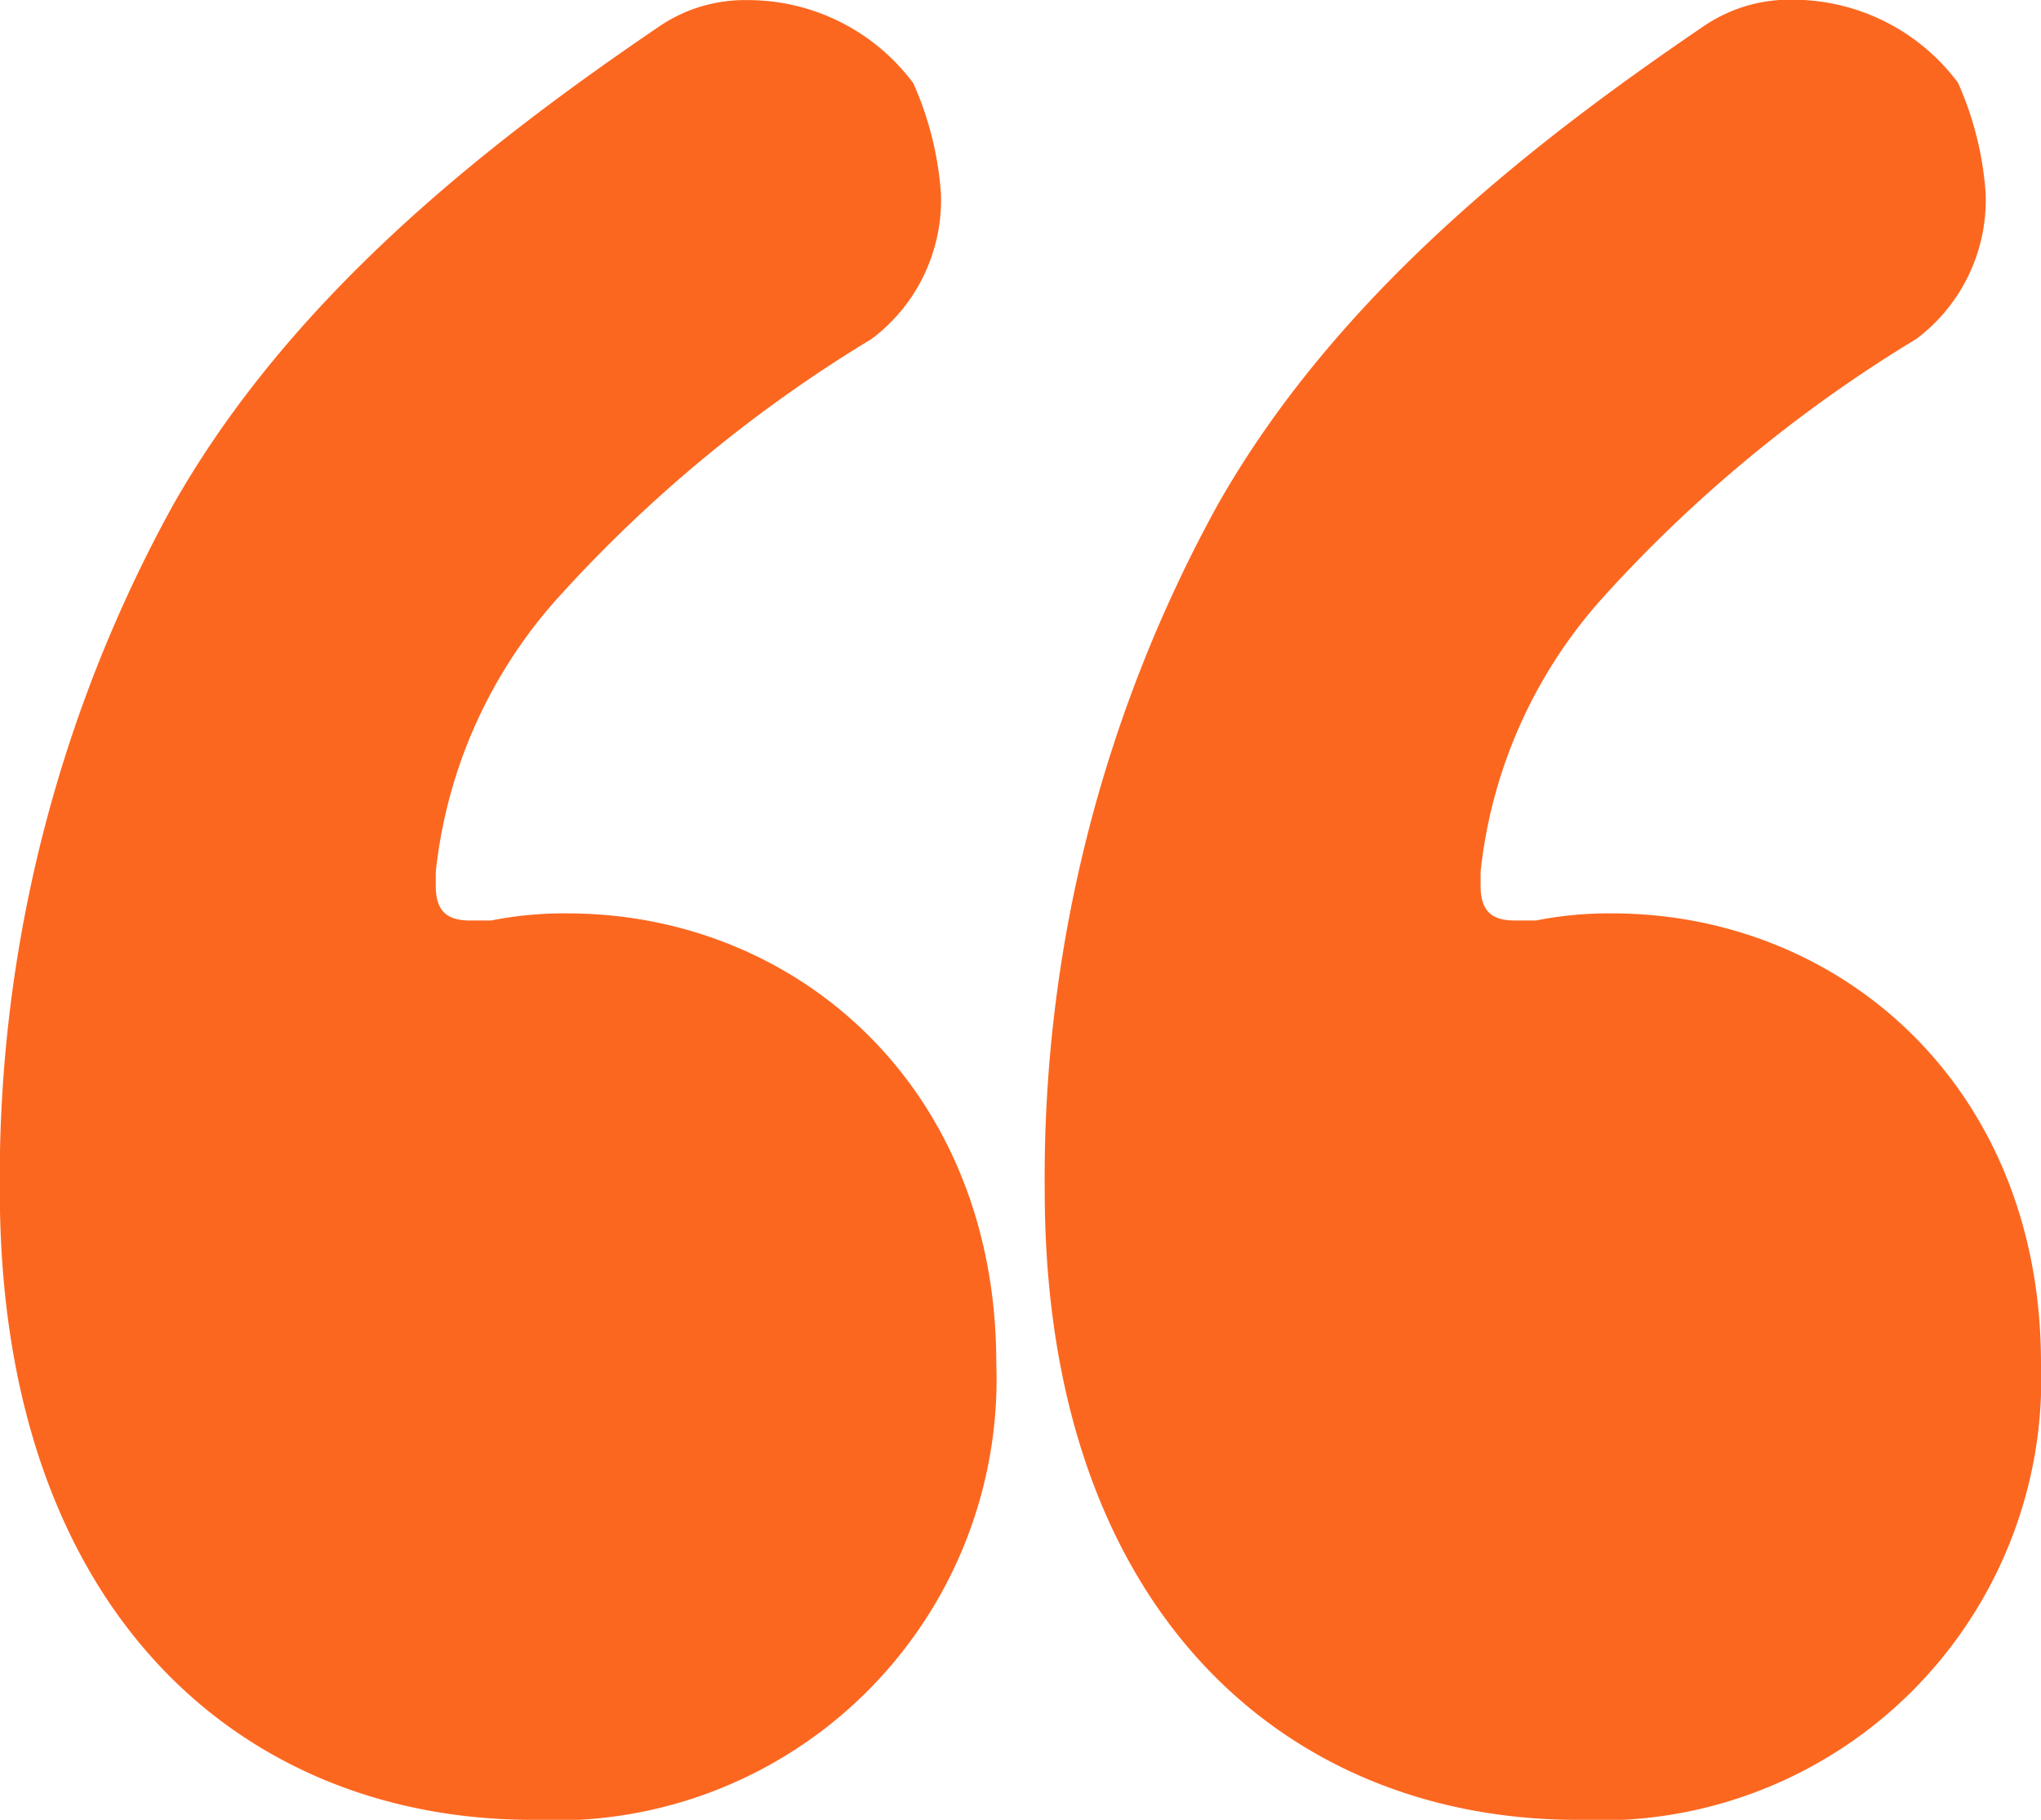 <svg xmlns="http://www.w3.org/2000/svg" width="40.71" height="36.294" viewBox="0 0 40.71 36.294">
  <path id="Path_12" data-name="Path 12" d="M-12.42,7.59A27.875,27.875,0,0,1-18.63,12.7a3.467,3.467,0,0,0-1.38,2.9,6.5,6.5,0,0,0,.552,2.208,4.113,4.113,0,0,0,3.312,1.656,3.035,3.035,0,0,0,1.794-.552c3.45-2.346,7.314-5.382,9.66-9.522A27.8,27.8,0,0,0-1.242-4.278c0-8.418-4.83-12.558-10.626-12.558a8.8,8.8,0,0,0-9.246,9.108c0,5.52,4,8.97,8.556,8.97A7.43,7.43,0,0,0-11.04,1.1h.414c.414,0,.69.138.69.69V2.07A9.706,9.706,0,0,1-12.42,7.59Zm20.838,0A27.875,27.875,0,0,1,2.208,12.7a3.467,3.467,0,0,0-1.38,2.9A6.5,6.5,0,0,0,1.38,17.8a4.113,4.113,0,0,0,3.312,1.656,3.035,3.035,0,0,0,1.794-.552c3.45-2.346,7.314-5.382,9.66-9.522A27.8,27.8,0,0,0,19.6-4.278c0-8.418-4.83-12.558-10.626-12.558A8.8,8.8,0,0,0-.276-7.728c0,5.52,4,8.97,8.556,8.97A7.43,7.43,0,0,0,9.8,1.1h.414c.414,0,.69.138.69.69V2.07A9.706,9.706,0,0,1,8.418,7.59Z" transform="translate(19.596 19.458) rotate(180)" fill="#fc6720"/>
</svg>
